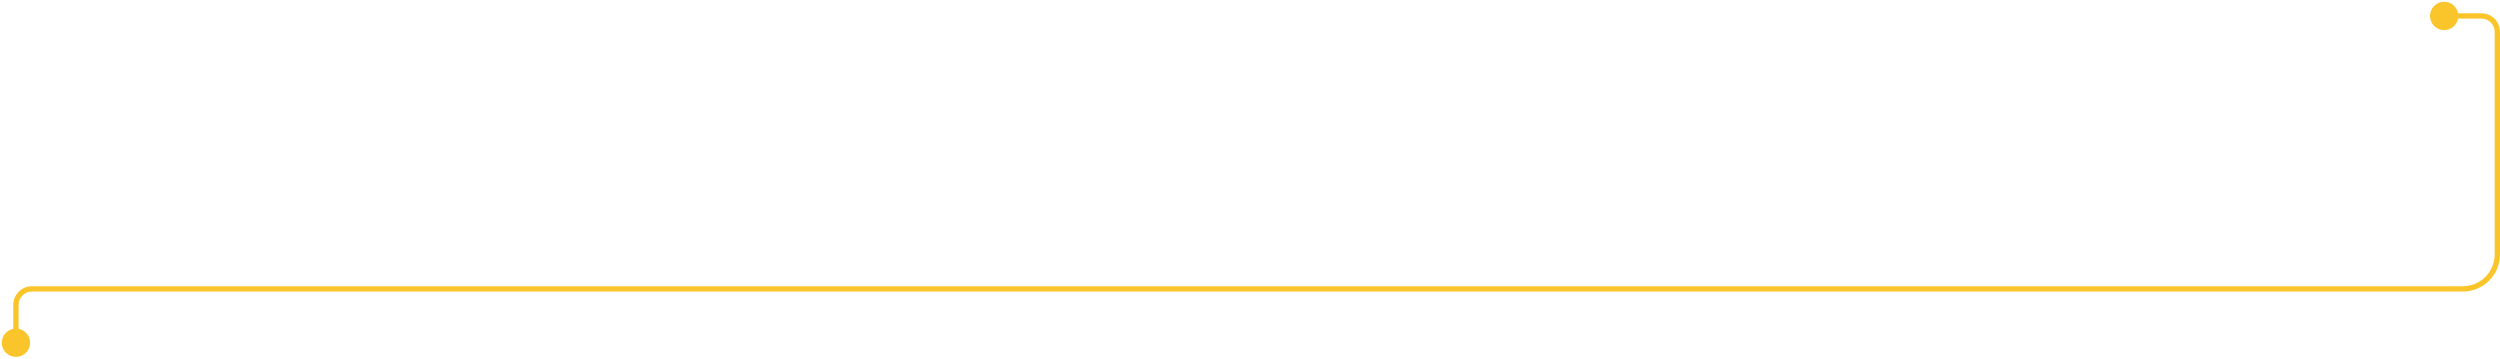 <svg xmlns="http://www.w3.org/2000/svg" width="941" height="135" viewBox="0 0 941 135" fill="none"><path d="M914.656 6C914.656 8.946 917.044 11.333 919.989 11.333C922.935 11.333 925.323 8.946 925.323 6C925.323 3.054 922.935 0.667 919.989 0.667C917.044 0.667 914.656 3.054 914.656 6ZM0.667 129C0.667 131.946 3.054 134.333 6 134.333C8.946 134.333 11.333 131.946 11.333 129C11.333 126.054 8.946 123.667 6 123.667C3.054 123.667 0.667 126.054 0.667 129ZM919.989 7H934V5H919.989V7ZM939 12V95.739H941V12H939ZM927 107.739H12V109.739H927V107.739ZM5 114.739V129H7V114.739H5ZM12 107.739C8.134 107.739 5 110.873 5 114.739H7C7 111.978 9.239 109.739 12 109.739V107.739ZM939 95.739C939 102.367 933.627 107.739 927 107.739V109.739C934.732 109.739 941 103.471 941 95.739H939ZM934 7C936.761 7 939 9.239 939 12H941C941 8.134 937.866 5 934 5V7Z" fill="#F9C52A"></path></svg>